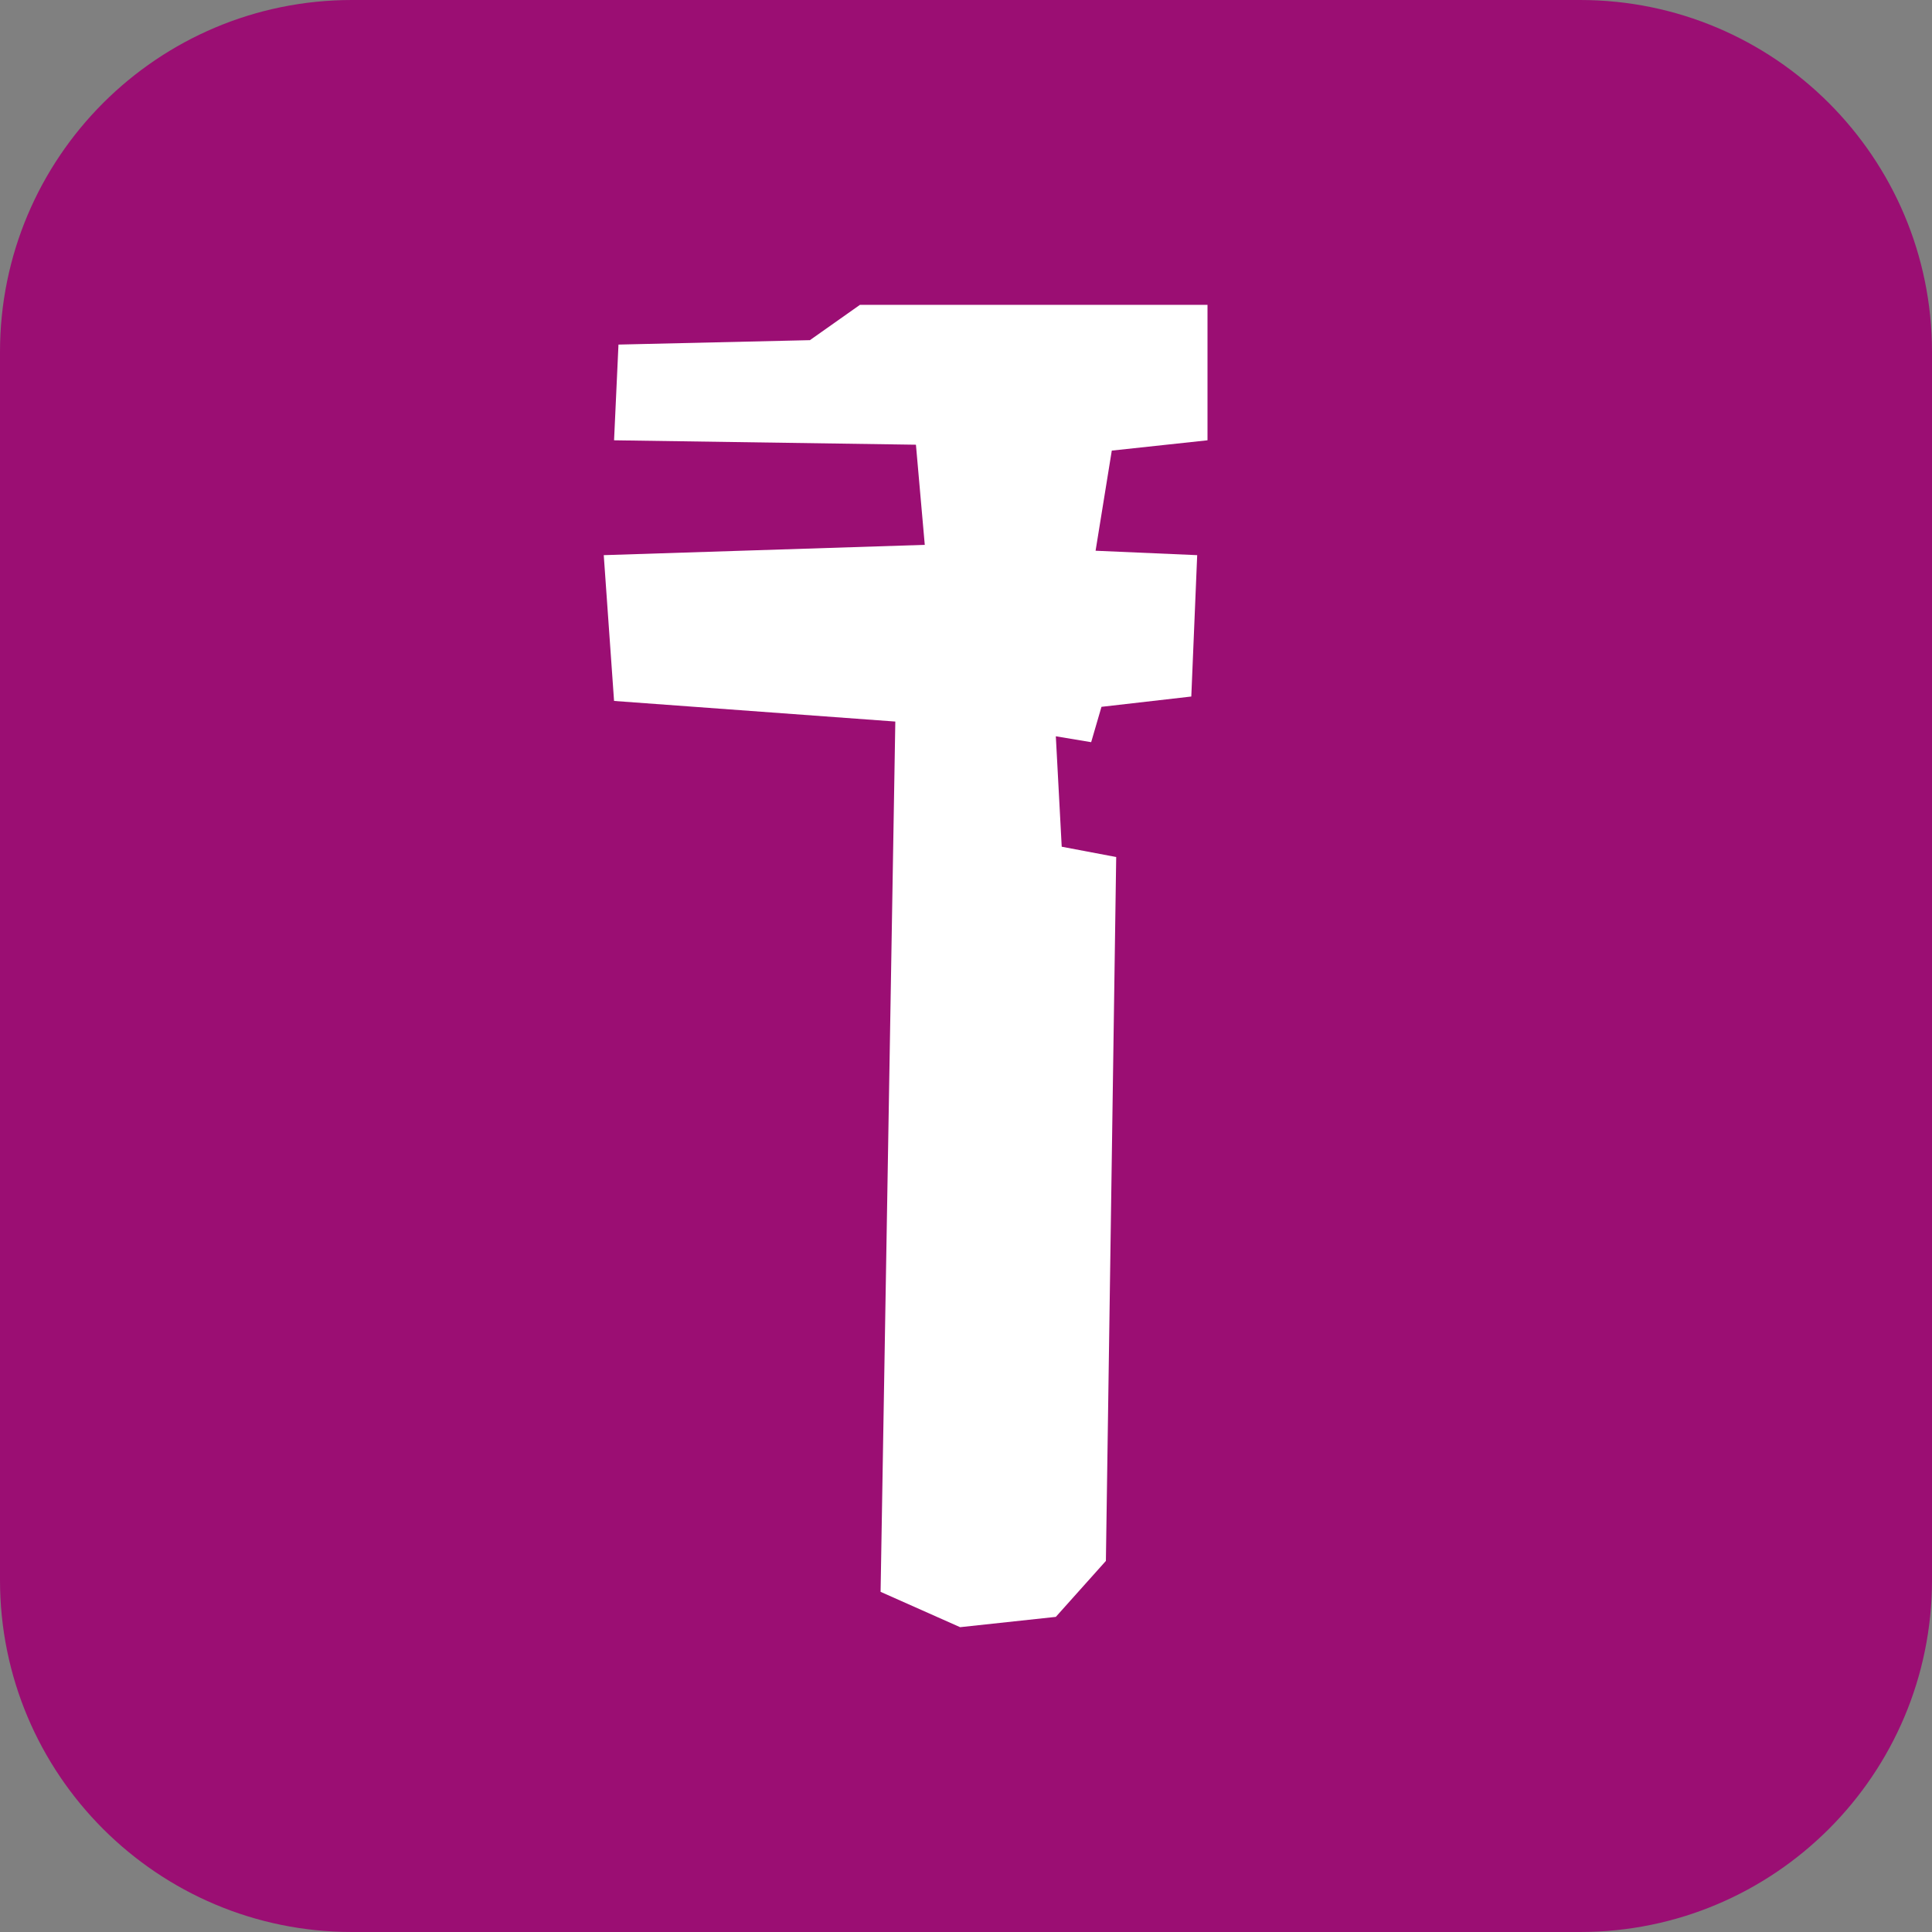 <?xml version="1.0" encoding="UTF-8"?>
<!DOCTYPE svg PUBLIC "-//W3C//DTD SVG 1.1//EN" "http://www.w3.org/Graphics/SVG/1.1/DTD/svg11.dtd">
<!-- Creator: CorelDRAW X8 -->
<svg xmlns="http://www.w3.org/2000/svg" xml:space="preserve" width="48px" height="48px" version="1.1" style="shape-rendering:geometricPrecision; text-rendering:geometricPrecision; image-rendering:optimizeQuality; fill-rule:evenodd; clip-rule:evenodd"
viewBox="0 0 1312 1312"
 xmlns:xlink="http://www.w3.org/1999/xlink">
 <rect x="0" y="0" width="1312" height="1312" fill="#808080" stroke="none"/>
 <defs>
  <style type="text/css">
   <![CDATA[
    .fil0 {fill:#9B0E73}
    .fil1 {fill:white}
   ]]>
  </style>
 </defs>
 <g id="Layer_x0020_1">
  <g id="_2444100387472">
   <g>
    <g id="Icon_icon-bg-22">
     <path id="Rectangle_882-22" class="fil0" d="M239 0l834 0c132,0 239,107 239,239l0 834c0,132 -107,239 -239,239l-834 0c-132,0 -239,-107 -239,-239l0 -834c0,-132 107,-239 239,-239z"/>
    </g>
    <polygon class="fil1" points="420,234 550,231 584,207 820,207 820,299 755,306 744,374 813,377 809,473 748,480 741,504 717,500 721,575 758,582 751,1060 717,1098 652,1105 598,1081 608,490 417,476 410,377 628,370 622,302 417,299 "/>
   </g>
  </g>
 </g>
</svg>
